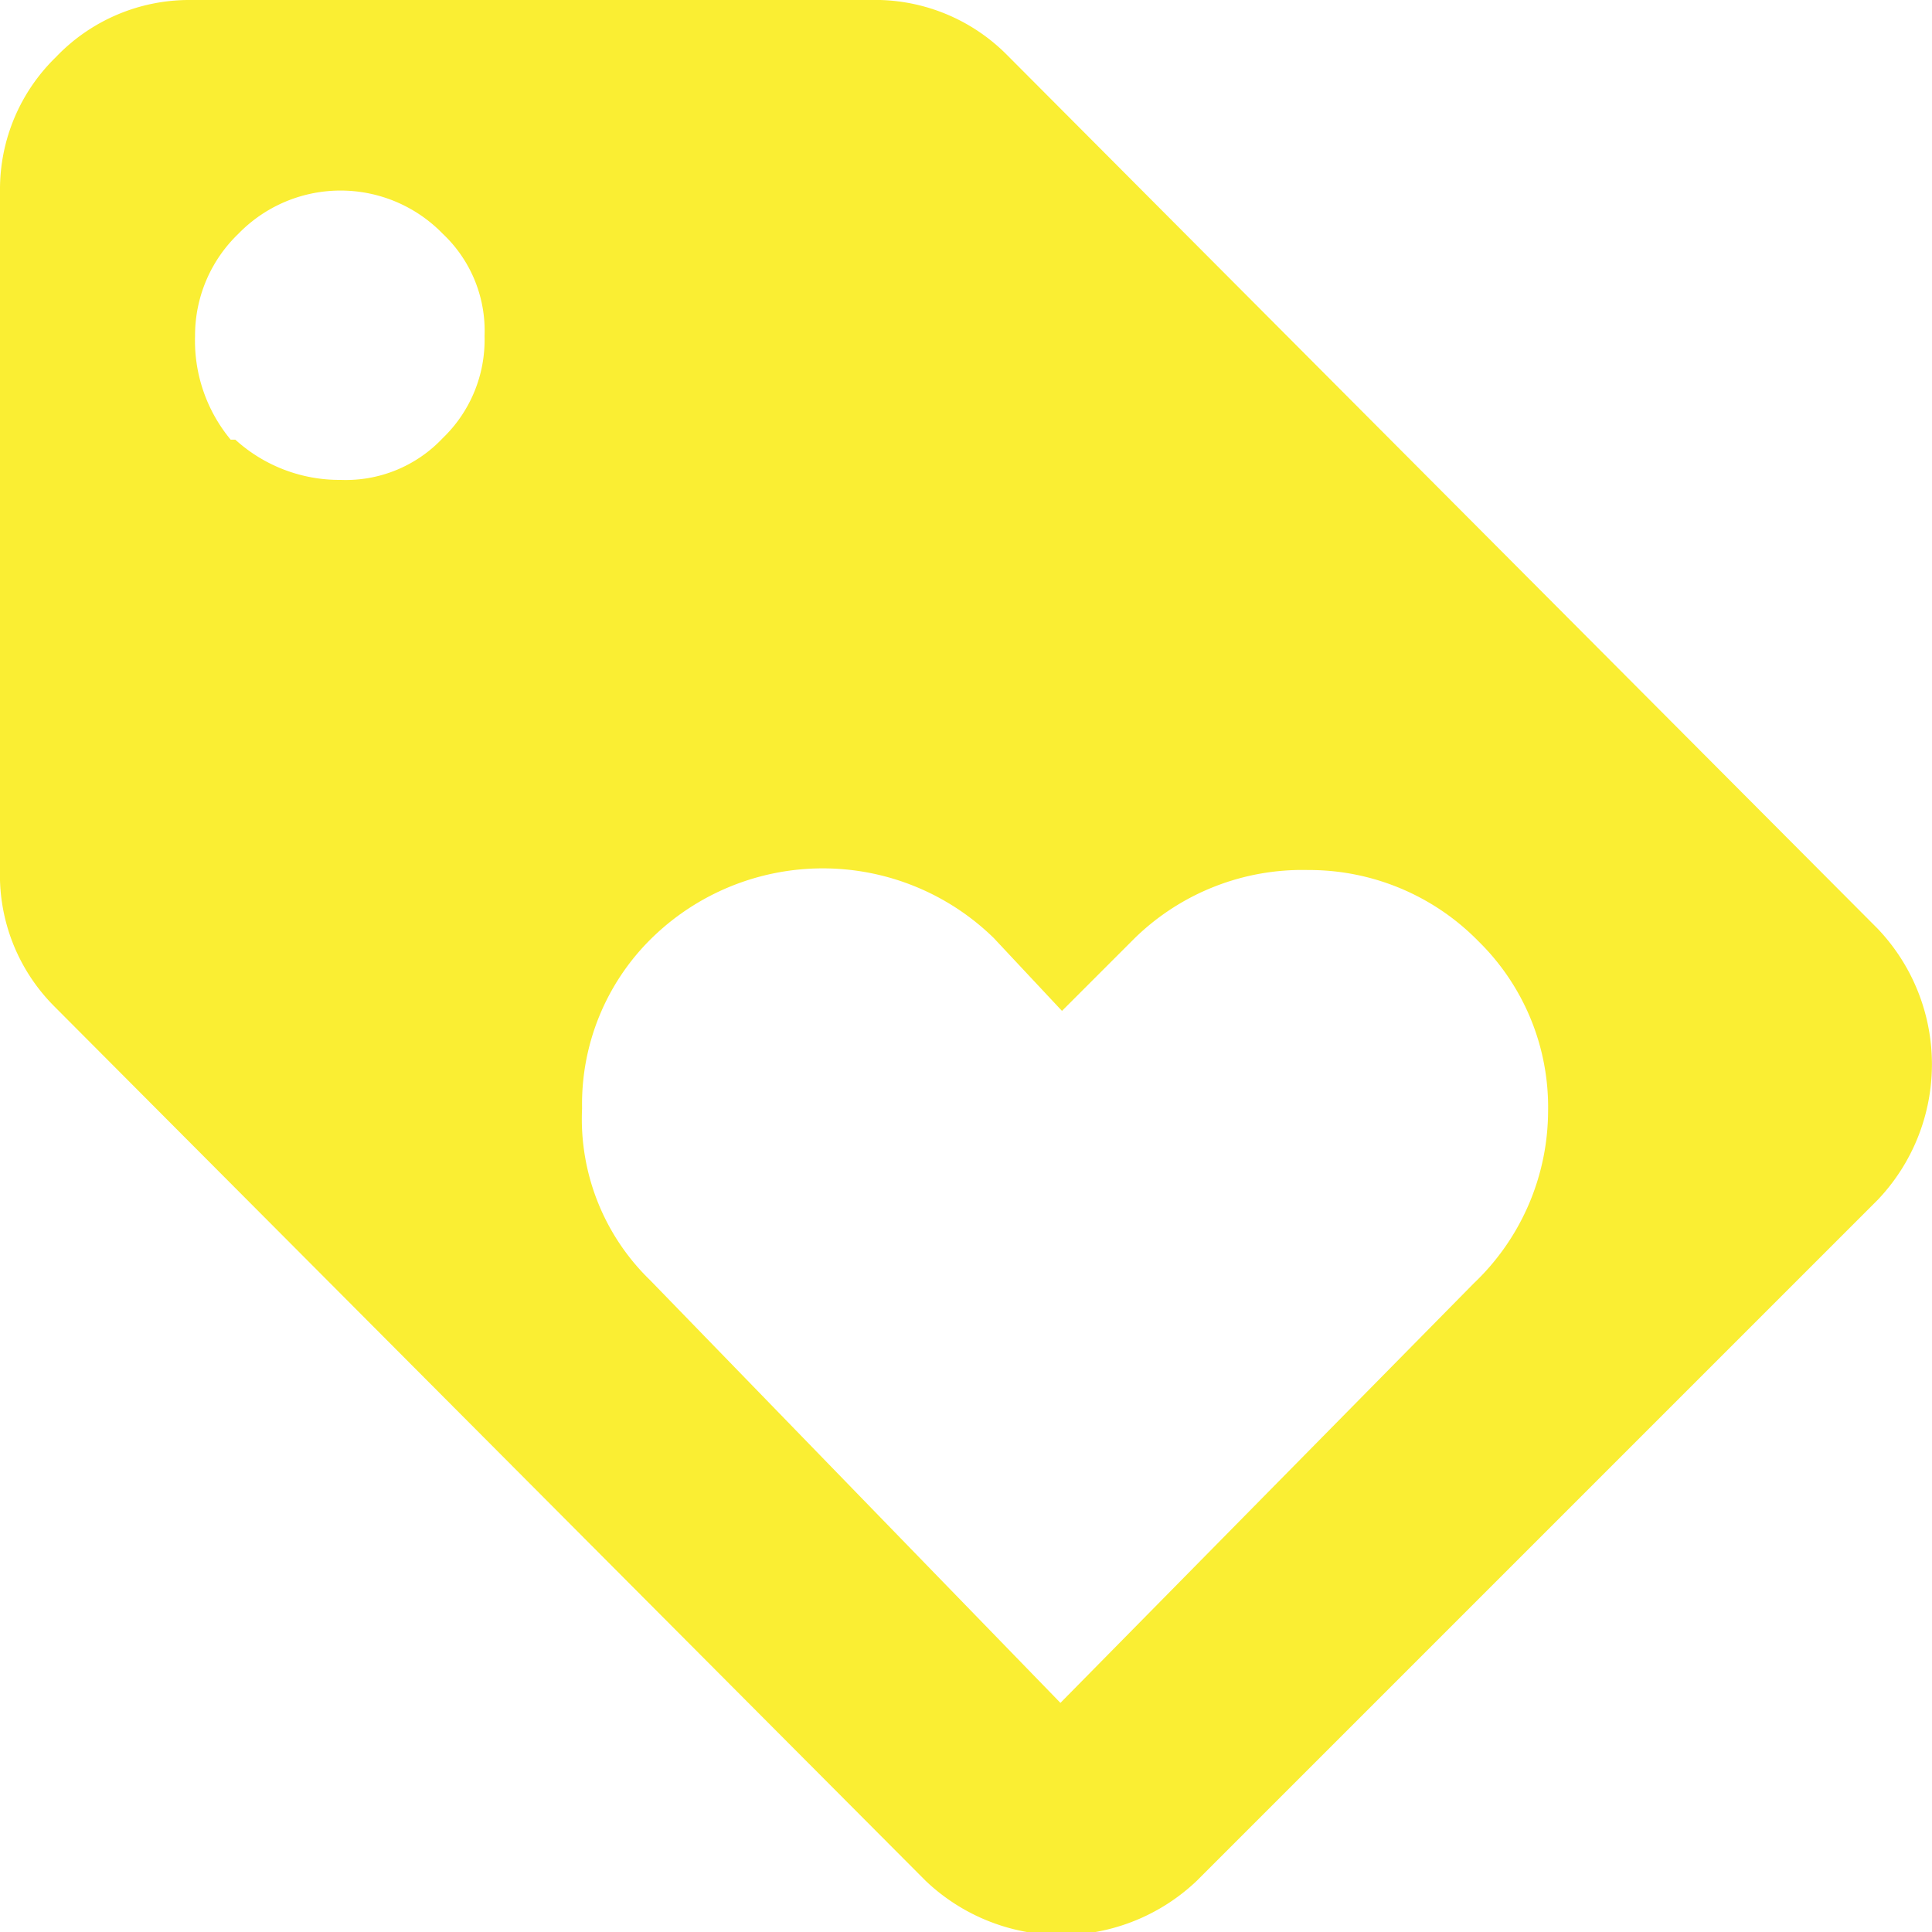 <svg viewBox="0 0 12.48 12.48" xmlns="http://www.w3.org/2000/svg"><path d="m9.52 8.29a1.54 1.54 0 0 0 .48-1.11 1.5 1.5 0 0 0 -.45-1.1 1.53 1.53 0 0 0 -1.1-.46 1.55 1.55 0 0 0 -1.12.44l-.47.47-.44-.47a1.58 1.58 0 0 0 -2.21 0 1.5 1.5 0 0 0 -.45 1.1 1.45 1.45 0 0 0 .44 1.11l2.65 2.73zm-8-5.45a1 1 0 0 0 .68.26.86.86 0 0 0 .66-.27.88.88 0 0 0 .27-.66.86.86 0 0 0 -.27-.66.92.92 0 0 0 -1.32 0 .91.91 0 0 0 -.28.66 1 1 0 0 0 .23.67zm10.61 3.16a1.27 1.27 0 0 1 0 1.75l-4.4 4.4a1.27 1.27 0 0 1 -1.75 0l-5.63-5.65a1.2 1.2 0 0 1 -.35-.88v-4.39a1.19 1.19 0 0 1 .36-.86 1.19 1.19 0 0 1 .87-.37h4.39a1.2 1.2 0 0 1 .88.35z" fill="#f8e901" opacity=".8"/></svg>